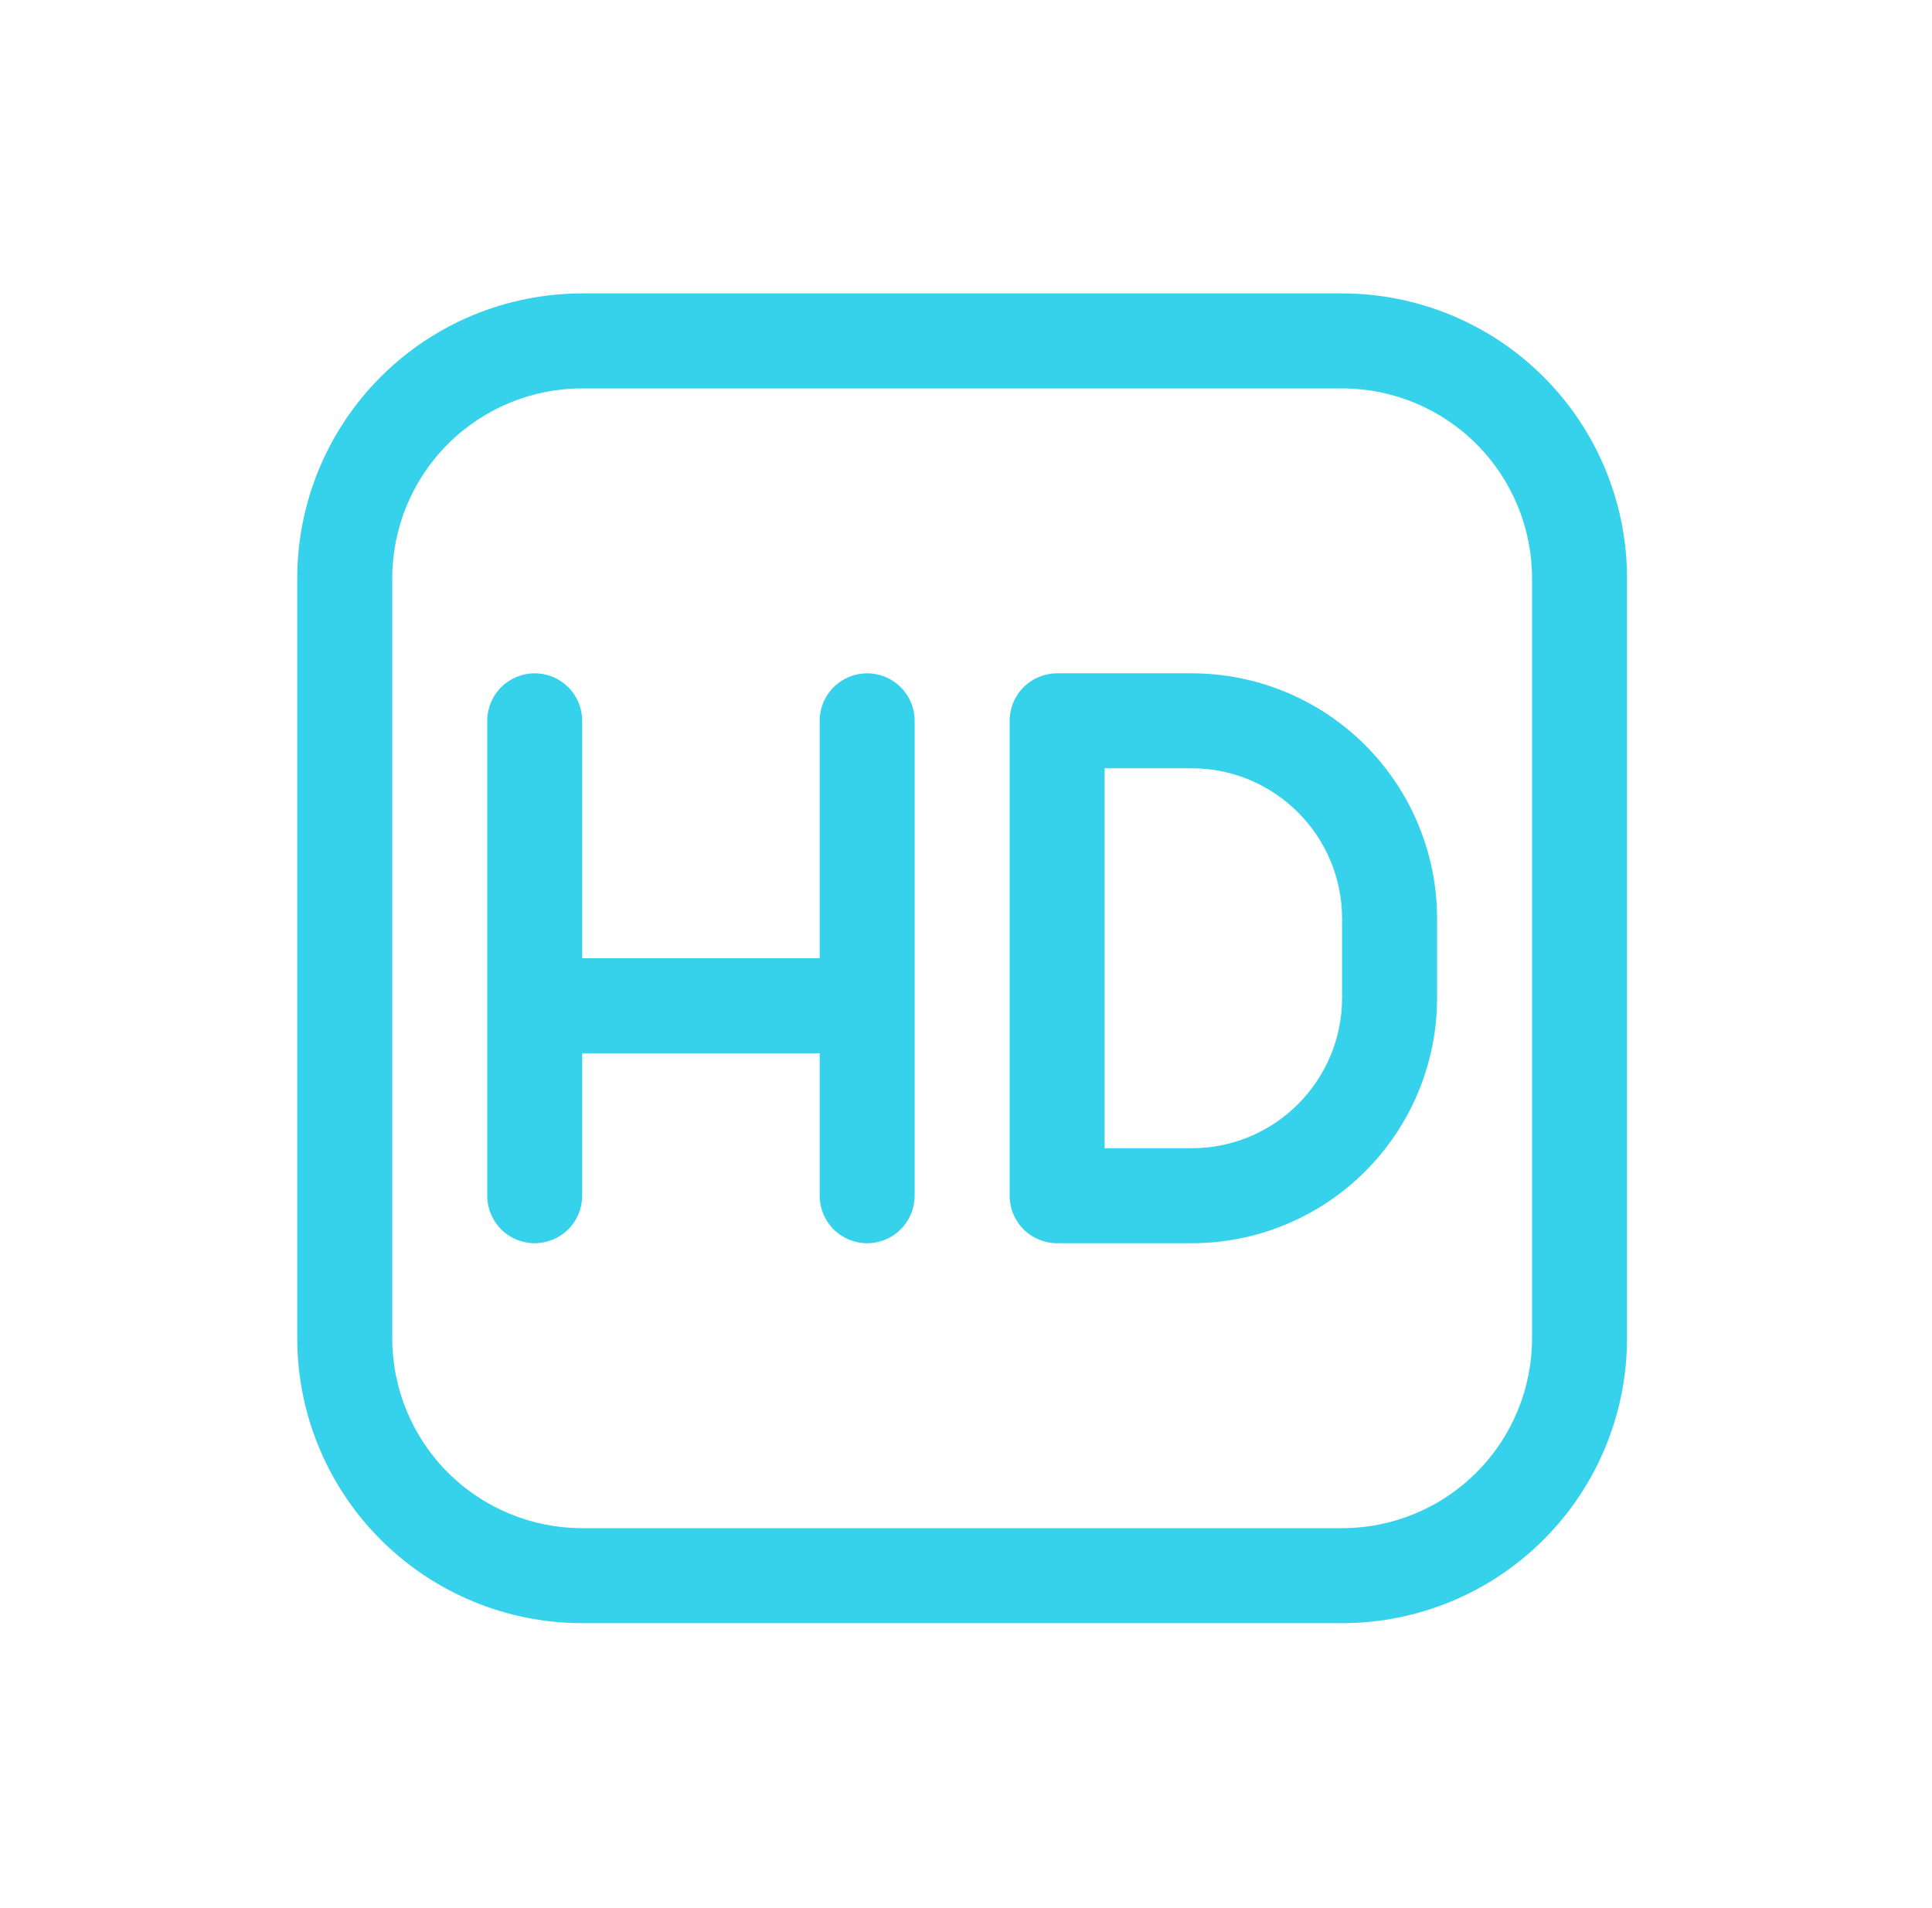 <svg width="81" height="80" viewBox="0 0 81 80" fill="none" xmlns="http://www.w3.org/2000/svg">
<path d="M22.418 28.23C22.946 28.23 23.452 28.44 23.826 28.813C24.199 29.187 24.409 29.693 24.409 30.221V40.177H34.365V30.221C34.365 29.693 34.575 29.187 34.948 28.813C35.321 28.44 35.828 28.23 36.356 28.23C36.884 28.23 37.39 28.44 37.764 28.813C38.137 29.187 38.347 29.693 38.347 30.221V50.133C38.347 50.661 38.137 51.167 37.764 51.541C37.39 51.914 36.884 52.124 36.356 52.124C35.828 52.124 35.321 51.914 34.948 51.541C34.575 51.167 34.365 50.661 34.365 50.133V44.159H24.409V50.133C24.409 50.661 24.199 51.167 23.826 51.541C23.452 51.914 22.946 52.124 22.418 52.124C21.89 52.124 21.383 51.914 21.01 51.541C20.637 51.167 20.427 50.661 20.427 50.133V30.221C20.427 29.693 20.637 29.187 21.01 28.813C21.383 28.44 21.89 28.23 22.418 28.23V28.23Z" fill="#36D1EA"/>
<path d="M44.321 28.23C43.793 28.23 43.286 28.44 42.913 28.813C42.539 29.187 42.33 29.693 42.33 30.221V50.133C42.33 50.661 42.539 51.167 42.913 51.541C43.286 51.914 43.793 52.124 44.321 52.124H49.964C52.692 52.124 55.308 51.04 57.237 49.111C59.166 47.182 60.25 44.566 60.25 41.837V38.516C60.25 35.788 59.166 33.172 57.237 31.243C55.308 29.314 52.692 28.23 49.964 28.23H44.321ZM49.964 48.141H46.312V32.212H49.964C53.44 32.212 56.267 35.036 56.267 38.516V41.837C56.267 45.314 53.444 48.141 49.964 48.141Z" fill="#36D1EA"/>
<path d="M12.462 24.248C12.462 21.08 13.721 18.041 15.961 15.801C18.202 13.56 21.241 12.302 24.409 12.302H56.267C59.436 12.302 62.474 13.56 64.715 15.801C66.956 18.041 68.214 21.08 68.214 24.248V56.106C68.214 59.275 66.956 62.314 64.715 64.554C62.474 66.795 59.436 68.053 56.267 68.053H24.409C21.241 68.053 18.202 66.795 15.961 64.554C13.721 62.314 12.462 59.275 12.462 56.106V24.248ZM24.409 16.284C22.297 16.284 20.271 17.123 18.777 18.616C17.284 20.11 16.445 22.136 16.445 24.248V56.106C16.445 58.219 17.284 60.245 18.777 61.738C20.271 63.232 22.297 64.071 24.409 64.071H56.267C58.38 64.071 60.406 63.232 61.899 61.738C63.393 60.245 64.232 58.219 64.232 56.106V24.248C64.232 22.136 63.393 20.11 61.899 18.616C60.406 17.123 58.38 16.284 56.267 16.284H24.409Z" fill="#36D1EA"/>
</svg>
